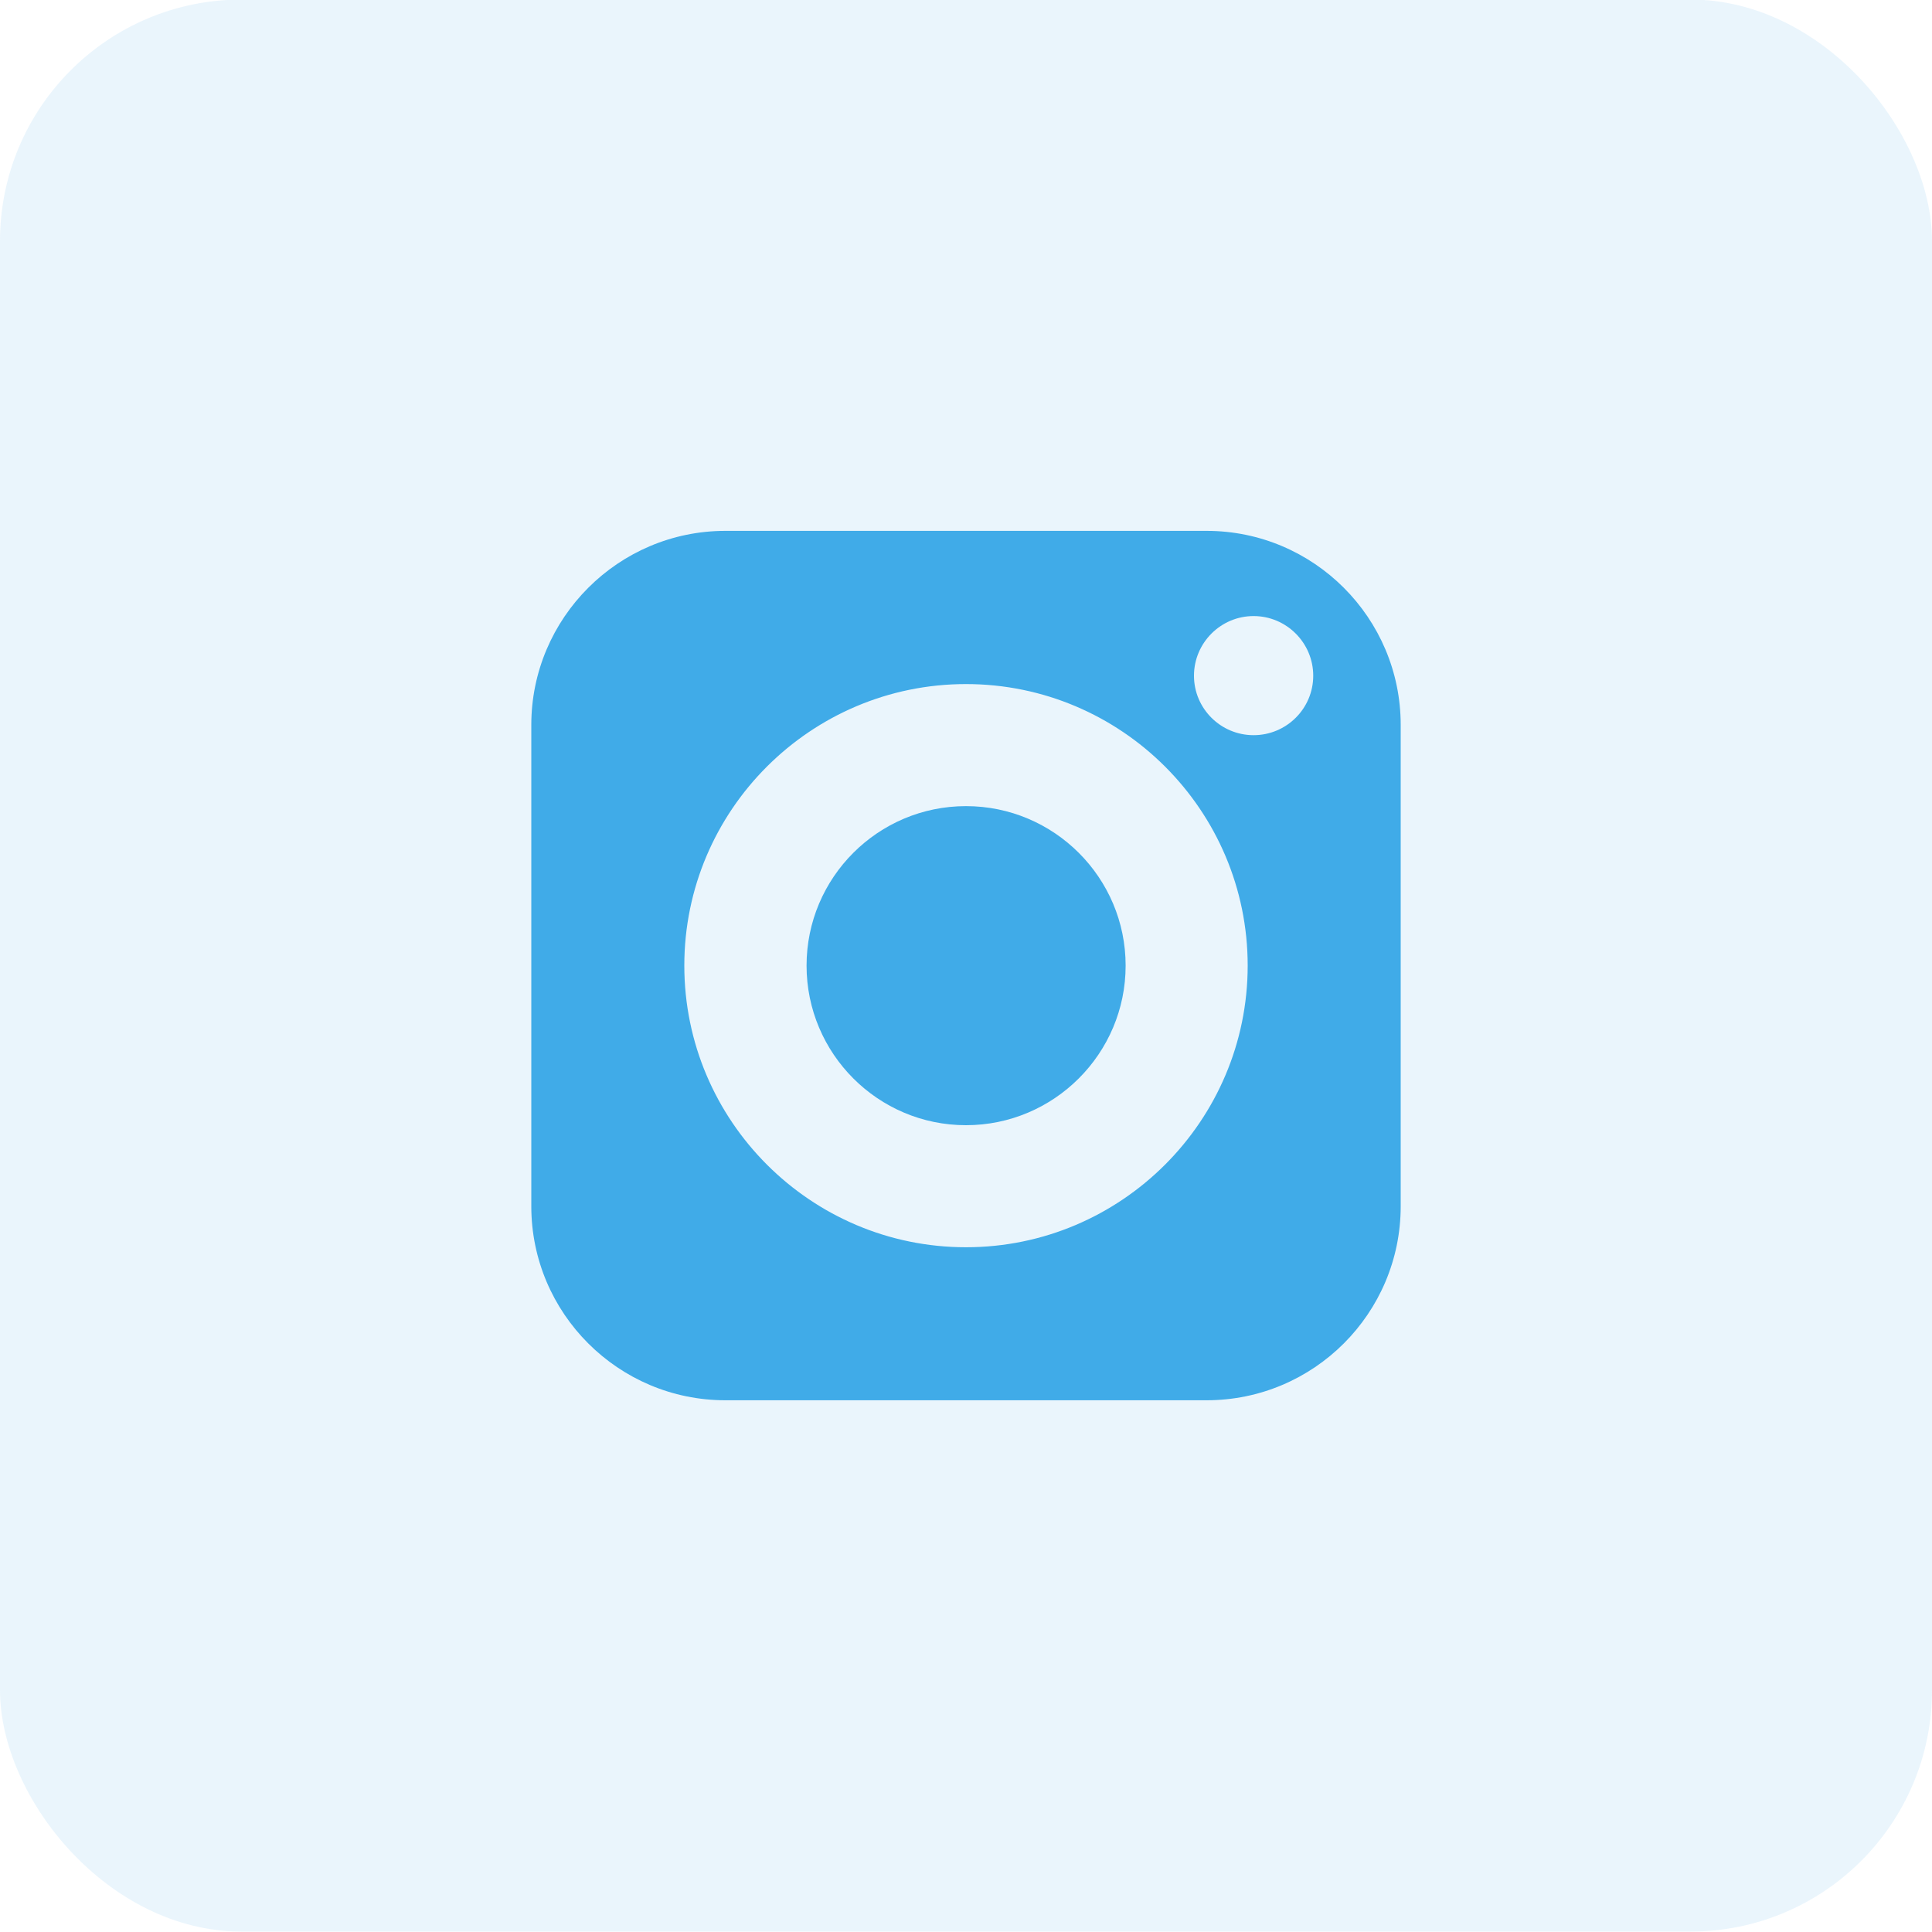 <svg width="40" height="40" viewBox="0 0 40 40" fill="none" xmlns="http://www.w3.org/2000/svg">
<rect y="-0.009" width="40" height="40" rx="5" fill="#40ABE8" fill-opacity="0.11"/>
<path d="M20 16.69C18.178 16.69 16.699 18.17 16.699 19.992C16.699 21.813 18.178 23.296 20 23.296C21.822 23.296 23.305 21.813 23.305 19.992C23.305 18.17 21.822 16.69 20 16.69Z" fill="#40ABE8"/>
<path d="M24.982 10.991H15.018C12.804 10.991 11 12.795 11 15.009V24.974C11 27.191 12.804 28.991 15.018 28.991H24.982C27.2 28.991 29 27.191 29 24.974V15.009C29 12.795 27.2 10.991 24.982 10.991ZM20 25.823C16.785 25.823 14.168 23.206 14.168 19.991C14.168 16.776 16.785 14.163 20 14.163C23.215 14.163 25.832 16.776 25.832 19.991C25.832 23.206 23.215 25.823 20 25.823ZM25.954 15.221C25.274 15.221 24.72 14.67 24.72 13.99C24.72 13.31 25.274 12.755 25.954 12.755C26.635 12.755 27.189 13.31 27.189 13.99C27.189 14.67 26.635 15.221 25.954 15.221Z" fill="#40ABE8"/>
</svg>

